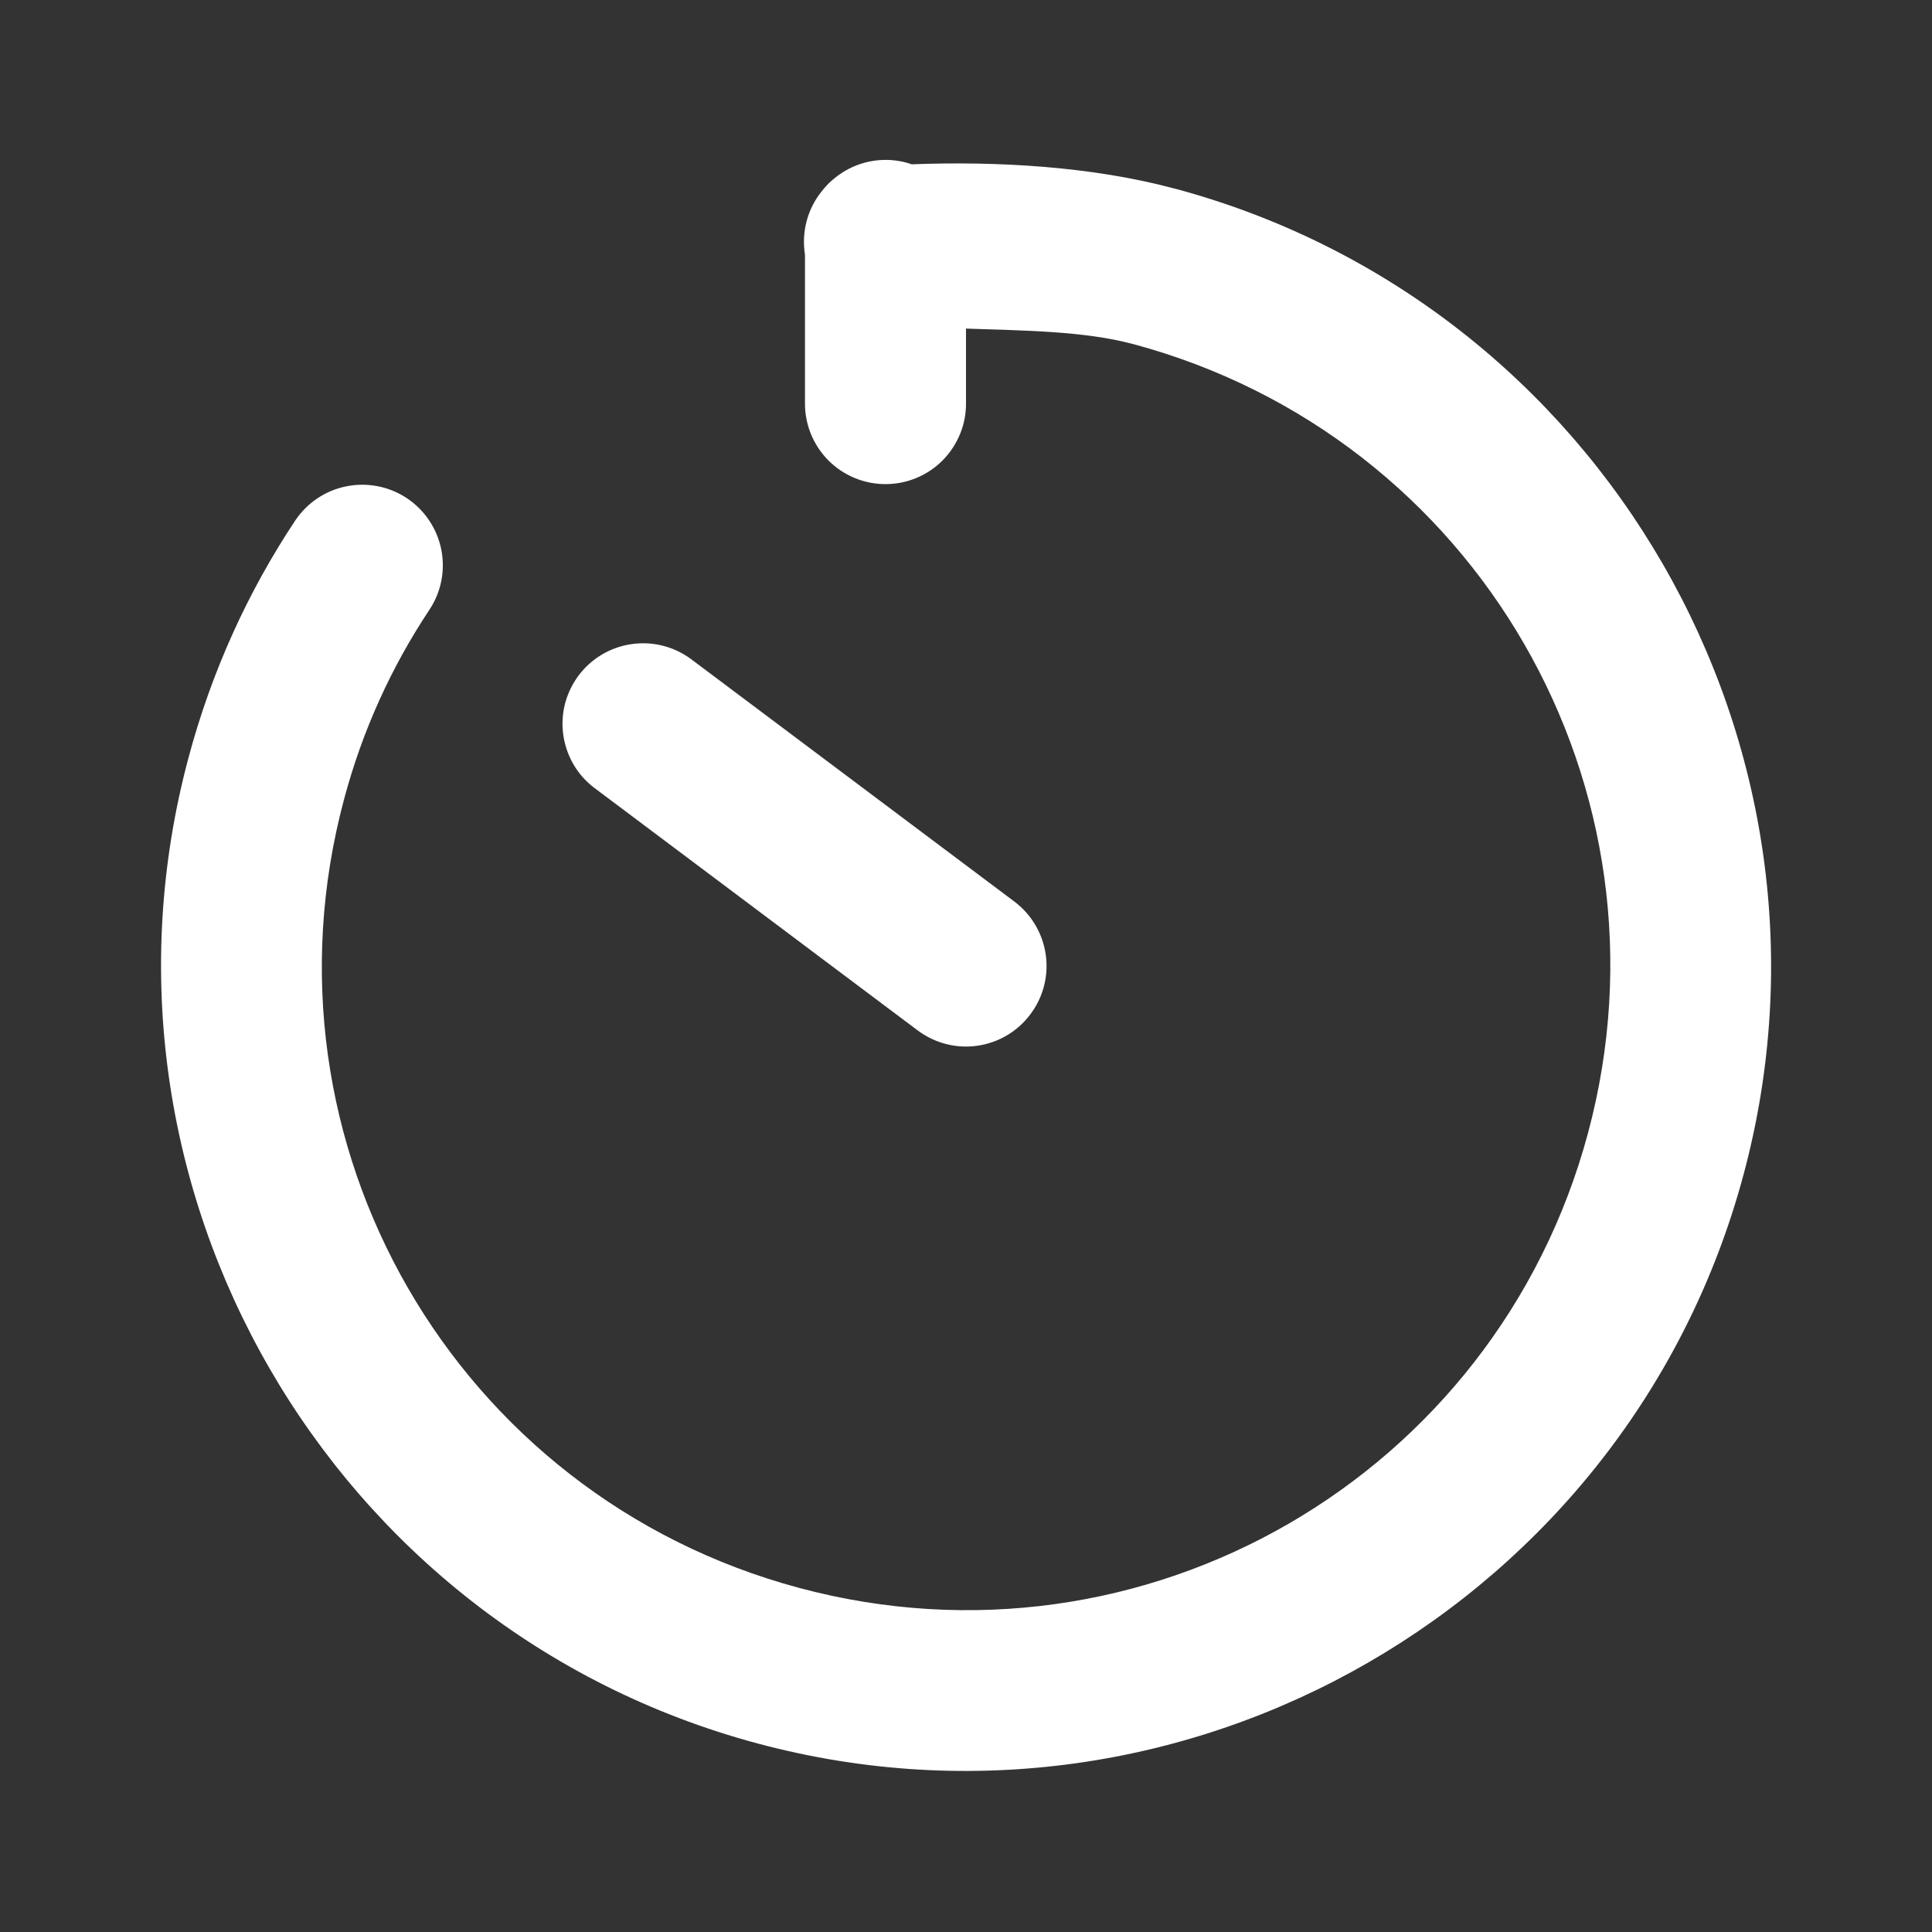 <svg width="26" height="26" viewBox="0 0 26 26" fill="none" xmlns="http://www.w3.org/2000/svg">
<rect x="0" y="0" width="26" height="26" fill="#333333" stroke="none"/>
<path d="M11.9 2.152C11.656 2.156 11.421 2.243 11.233 2.397C11.207 2.418 11.181 2.44 11.157 2.463C11.152 2.468 11.147 2.473 11.142 2.478C11.134 2.487 11.125 2.496 11.117 2.505C11.096 2.528 11.076 2.551 11.058 2.575C10.963 2.693 10.893 2.831 10.855 2.977C10.816 3.124 10.809 3.278 10.833 3.428V5.417C10.831 5.56 10.858 5.703 10.911 5.836C10.965 5.969 11.044 6.09 11.145 6.193C11.246 6.295 11.366 6.376 11.498 6.431C11.631 6.487 11.773 6.515 11.917 6.515C12.06 6.515 12.202 6.487 12.335 6.431C12.467 6.376 12.587 6.295 12.688 6.193C12.789 6.09 12.868 5.969 12.922 5.836C12.976 5.703 13.002 5.56 13 5.417V4.422C13.773 4.449 14.589 4.454 15.243 4.629C15.243 4.629 15.244 4.629 15.245 4.629C19.876 5.87 22.614 10.611 21.372 15.243C20.131 19.874 15.389 22.612 10.757 21.37C6.126 20.13 3.388 15.388 4.63 10.757C4.879 9.822 5.272 8.97 5.778 8.207C5.938 7.968 5.995 7.675 5.938 7.393C5.881 7.111 5.714 6.863 5.475 6.704C5.235 6.545 4.942 6.488 4.66 6.545C4.378 6.601 4.131 6.768 3.971 7.008C3.338 7.962 2.848 9.032 2.537 10.196C0.992 15.961 4.432 21.919 10.196 23.463C15.961 25.008 21.92 21.567 23.465 15.803C25.01 10.04 21.569 4.081 15.806 2.537H15.803C14.686 2.237 13.41 2.168 12.27 2.211C12.151 2.17 12.026 2.15 11.9 2.152ZM8.61 8.658C8.385 8.667 8.168 8.746 7.99 8.884C7.812 9.022 7.682 9.212 7.616 9.427C7.551 9.642 7.555 9.873 7.627 10.086C7.698 10.3 7.835 10.485 8.017 10.617L12.35 13.867C12.581 14.04 12.87 14.114 13.154 14.073C13.439 14.032 13.695 13.88 13.867 13.649C14.04 13.419 14.114 13.13 14.073 12.846C14.032 12.561 13.88 12.305 13.65 12.132L9.316 8.882C9.114 8.727 8.864 8.647 8.61 8.658Z" fill="white"/>
</svg>
